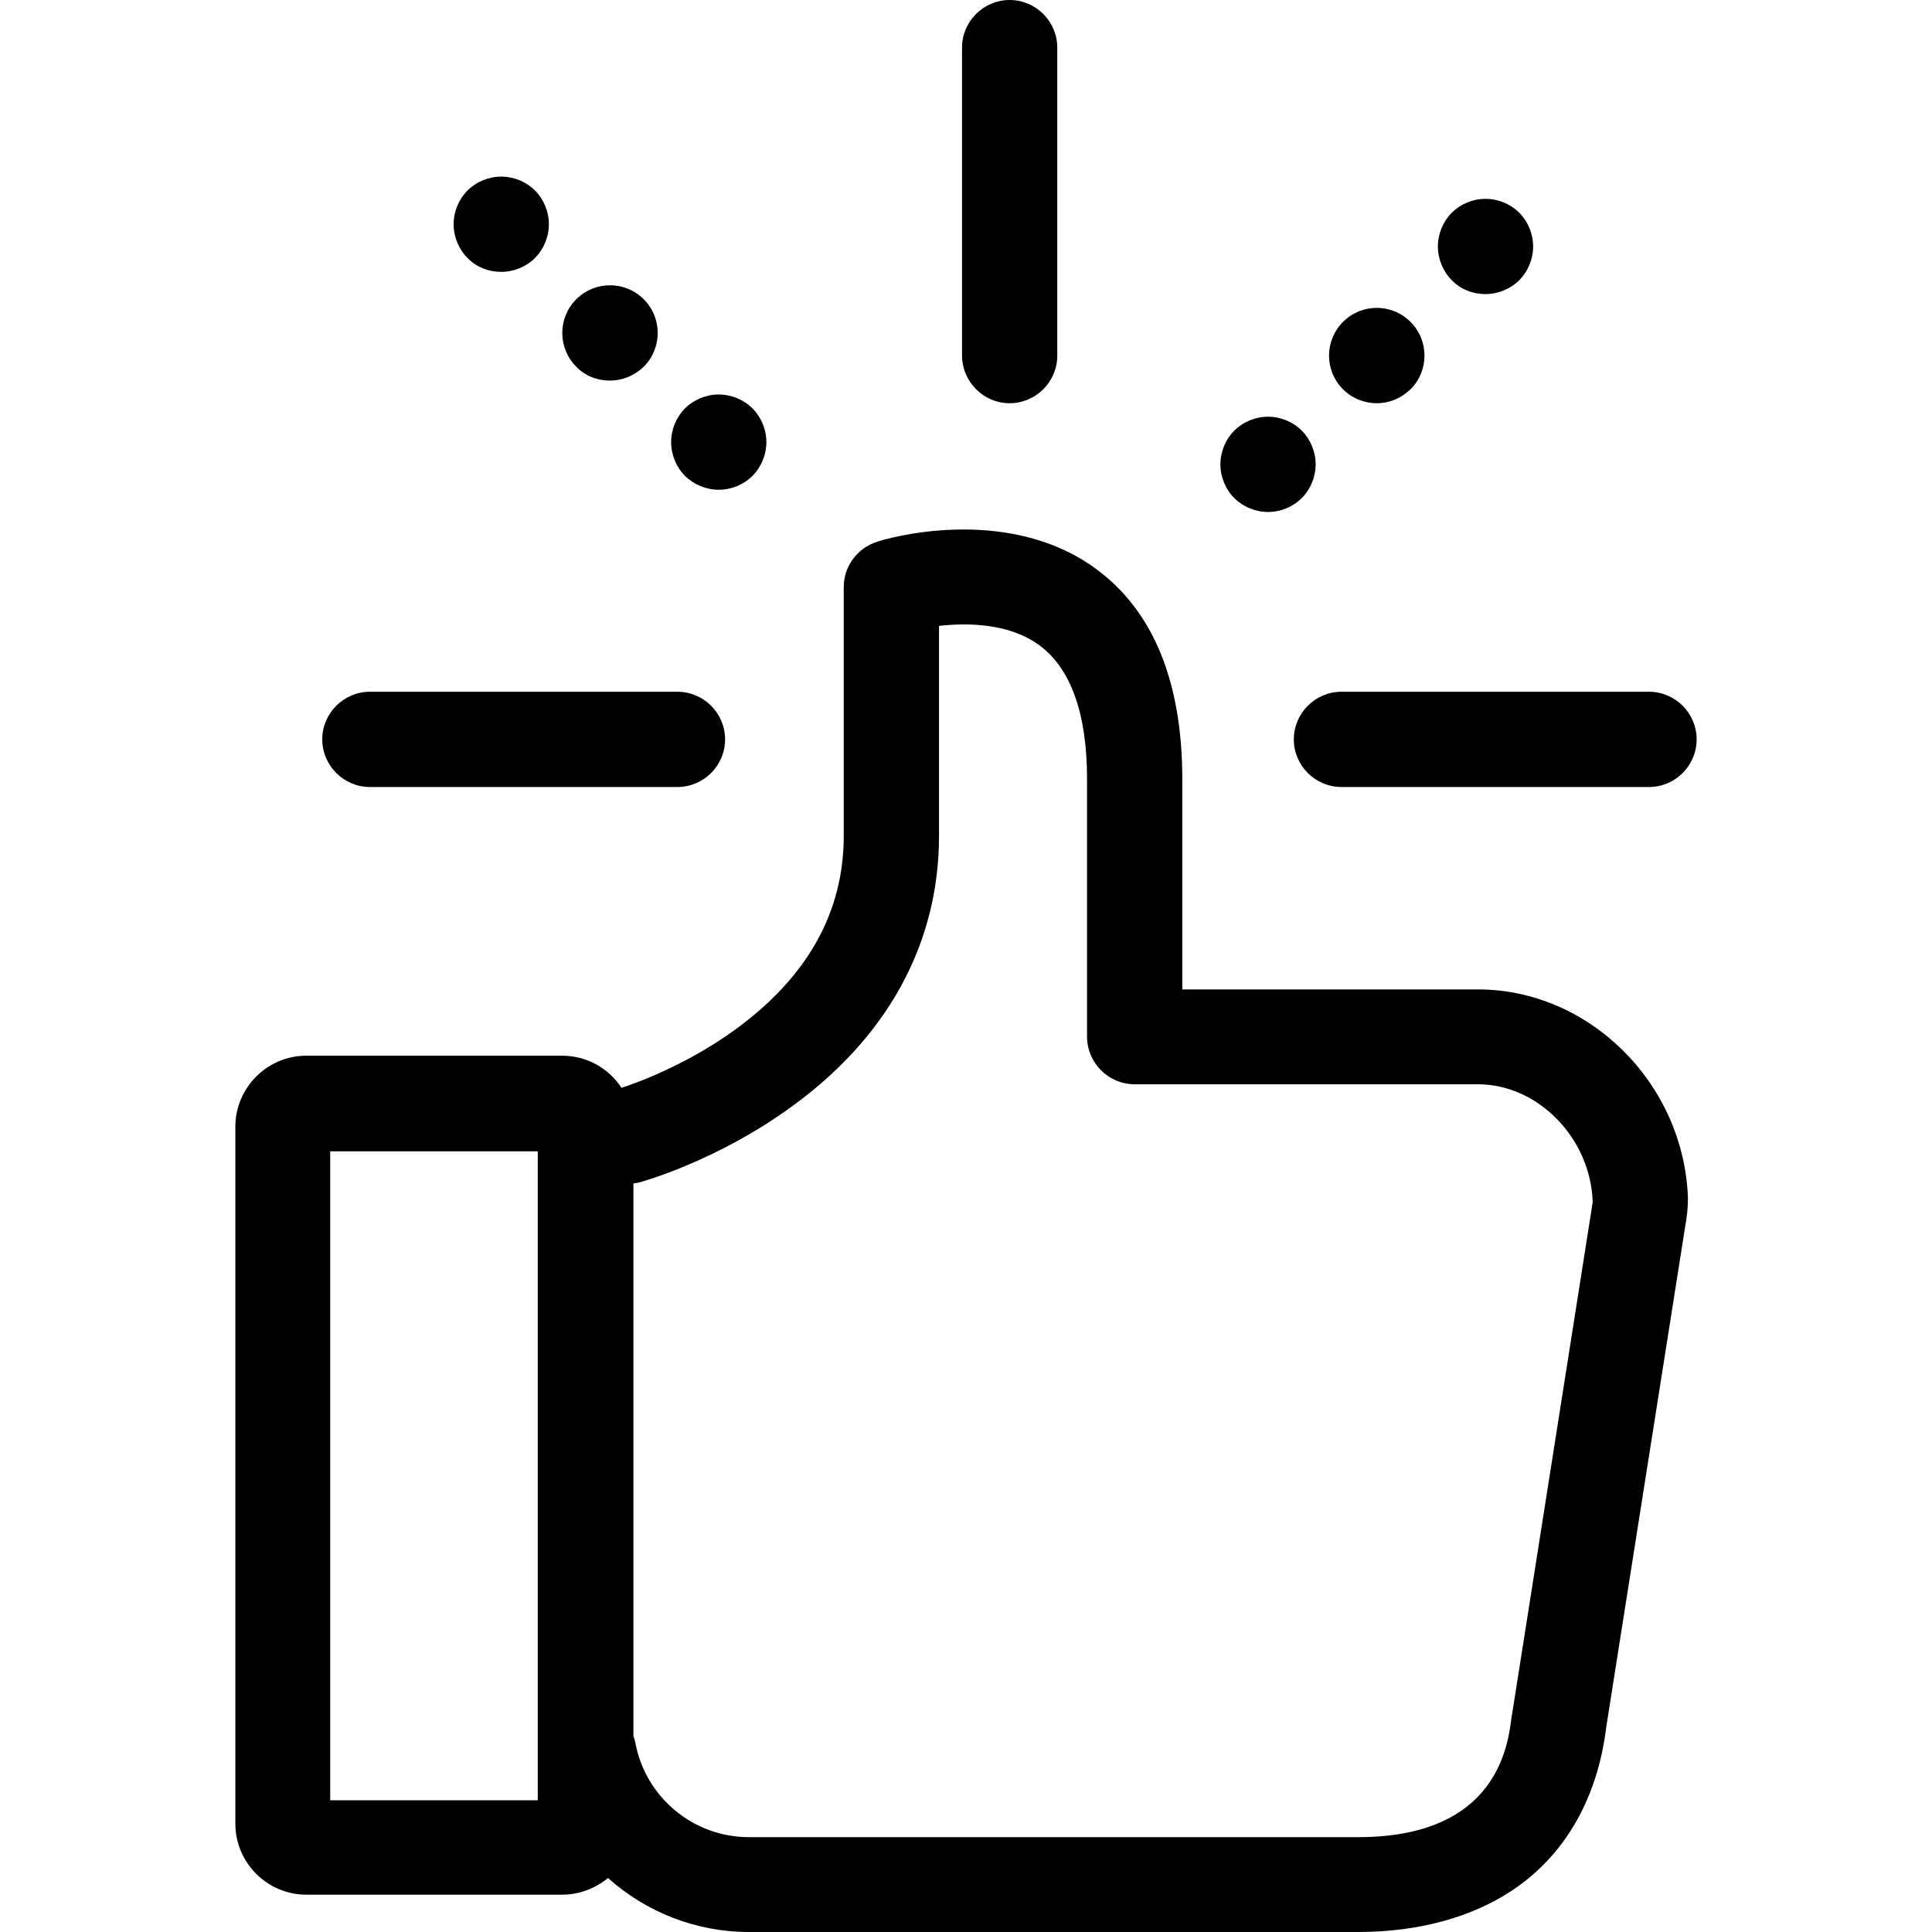 <?xml version="1.0" encoding="iso-8859-1"?>
<!-- Uploaded to: SVG Repo, www.svgrepo.com, Generator: SVG Repo Mixer Tools -->
<svg fill="#000000" height="800px" width="800px" version="1.1" id="Capa_1" xmlns="http://www.w3.org/2000/svg" xmlns:xlink="http://www.w3.org/1999/xlink" 
	 viewBox="0 0 486.8 486.8" xml:space="preserve">
<g>
	<g>
		<path d="M372.4,249.3h-74.5v-52.9c0-24.6-7.3-42.5-21.8-53.1c-22.8-16.7-53.8-7.3-55.1-6.8c-5,1.6-8.4,6.2-8.4,11.4v62.7
			c0,19.4-9.3,35.8-27.6,49c-11.9,8.6-24.1,13.1-28.4,14.5c-3.2-4.9-8.7-8.1-15-8.1H77.2c-9.9,0-17.9,8.1-17.9,17.9v175.6
			c0,9.9,8.1,17.9,17.9,17.9h64.4c4.4,0,8.4-1.6,11.6-4.2c9.5,8.5,22,13.6,35.5,13.6h153.5c15.2,0,28.7-3.7,39-10.6
			c13.1-8.8,21.3-23,23.5-40.9l20.2-128.1c0.3-1.9,0.4-3.7,0.4-5.5C424.2,272.9,400.4,249.3,372.4,249.3z M135.5,453.6H83.2V290.1
			h52.3V453.6z M401.2,303.6L381,431.9c0,0.1,0,0.3-0.1,0.4c-0.9,7.6-3.7,30.6-38.7,30.6H188.7c-14,0-26-10-28.6-23.7
			c-0.1-0.6-0.3-1.2-0.5-1.8V298.2c0.6-0.1,1.3-0.2,1.9-0.4c0.8-0.2,18.8-5.3,36.9-18.2c25-17.7,38.2-41.6,38.2-69v-52.9
			c7.2-0.8,17.7-0.7,25.3,4.9c7.9,5.8,12,17.2,12,33.7v64.9c0,6.6,5.4,12,12,12h86.5c15.1,0,28.3,13.5,28.9,29.5
			C401.3,302.8,401.3,303.1,401.2,303.6z"/>
		<path d="M254.4,101.6c6.6,0,12-5.4,12-12V12c0-6.6-5.4-12-12-12c-6.6,0-12,5.4-12,12v77.5C242.4,96.2,247.8,101.6,254.4,101.6z"/>
		<path d="M326,186.3c0,6.6,5.4,12,12,12h77.5c6.6,0,12-5.4,12-12s-5.4-12-12-12H338C331.4,174.3,326,179.7,326,186.3z"/>
		<path d="M93.2,198.3h77.5c6.6,0,12-5.4,12-12s-5.4-12-12-12H93.2c-6.6,0-12,5.4-12,12S86.6,198.3,93.2,198.3z"/>
		<path d="M126.3,68.5c3.2,0,6.3-1.3,8.5-3.5s3.5-5.3,3.5-8.5s-1.3-6.3-3.5-8.5s-5.3-3.5-8.5-3.5s-6.3,1.3-8.5,3.5s-3.5,5.3-3.5,8.5
			s1.3,6.3,3.5,8.5C120,67.3,123.1,68.5,126.3,68.5z"/>
		<path d="M153.7,95.9c3.1,0,6.1-1.2,8.5-3.5c4.7-4.7,4.7-12.3,0-17s-12.3-4.7-17,0s-4.7,12.3,0,17
			C147.5,94.8,150.6,95.9,153.7,95.9z"/>
		<path d="M181.1,123.4c3.2,0,6.3-1.3,8.5-3.5s3.5-5.3,3.5-8.5s-1.3-6.3-3.5-8.5s-5.3-3.5-8.5-3.5s-6.3,1.3-8.5,3.5
			s-3.5,5.3-3.5,8.5s1.3,6.3,3.5,8.5C174.8,122.1,177.9,123.4,181.1,123.4z"/>
		<path d="M374.3,74.1c3.2,0,6.3-1.3,8.5-3.5s3.5-5.3,3.5-8.5s-1.3-6.3-3.5-8.5c-2.2-2.2-5.3-3.5-8.5-3.5s-6.3,1.3-8.5,3.5
			c-2.2,2.2-3.5,5.3-3.5,8.5s1.3,6.3,3.5,8.5C368,72.9,371.1,74.1,374.3,74.1z"/>
		<path d="M346.9,101.6c3.1,0,6.1-1.2,8.5-3.5c4.7-4.7,4.7-12.3,0-17s-12.3-4.7-17,0s-4.7,12.3,0,17
			C340.7,100.4,343.8,101.6,346.9,101.6z"/>
		<path d="M319.5,129c3.2,0,6.3-1.3,8.5-3.5s3.5-5.3,3.5-8.5s-1.3-6.3-3.5-8.5s-5.3-3.5-8.5-3.5s-6.3,1.3-8.5,3.5s-3.5,5.3-3.5,8.5
			s1.3,6.3,3.5,8.5C313.2,127.7,316.3,129,319.5,129z"/>
	</g>
</g>
</svg>